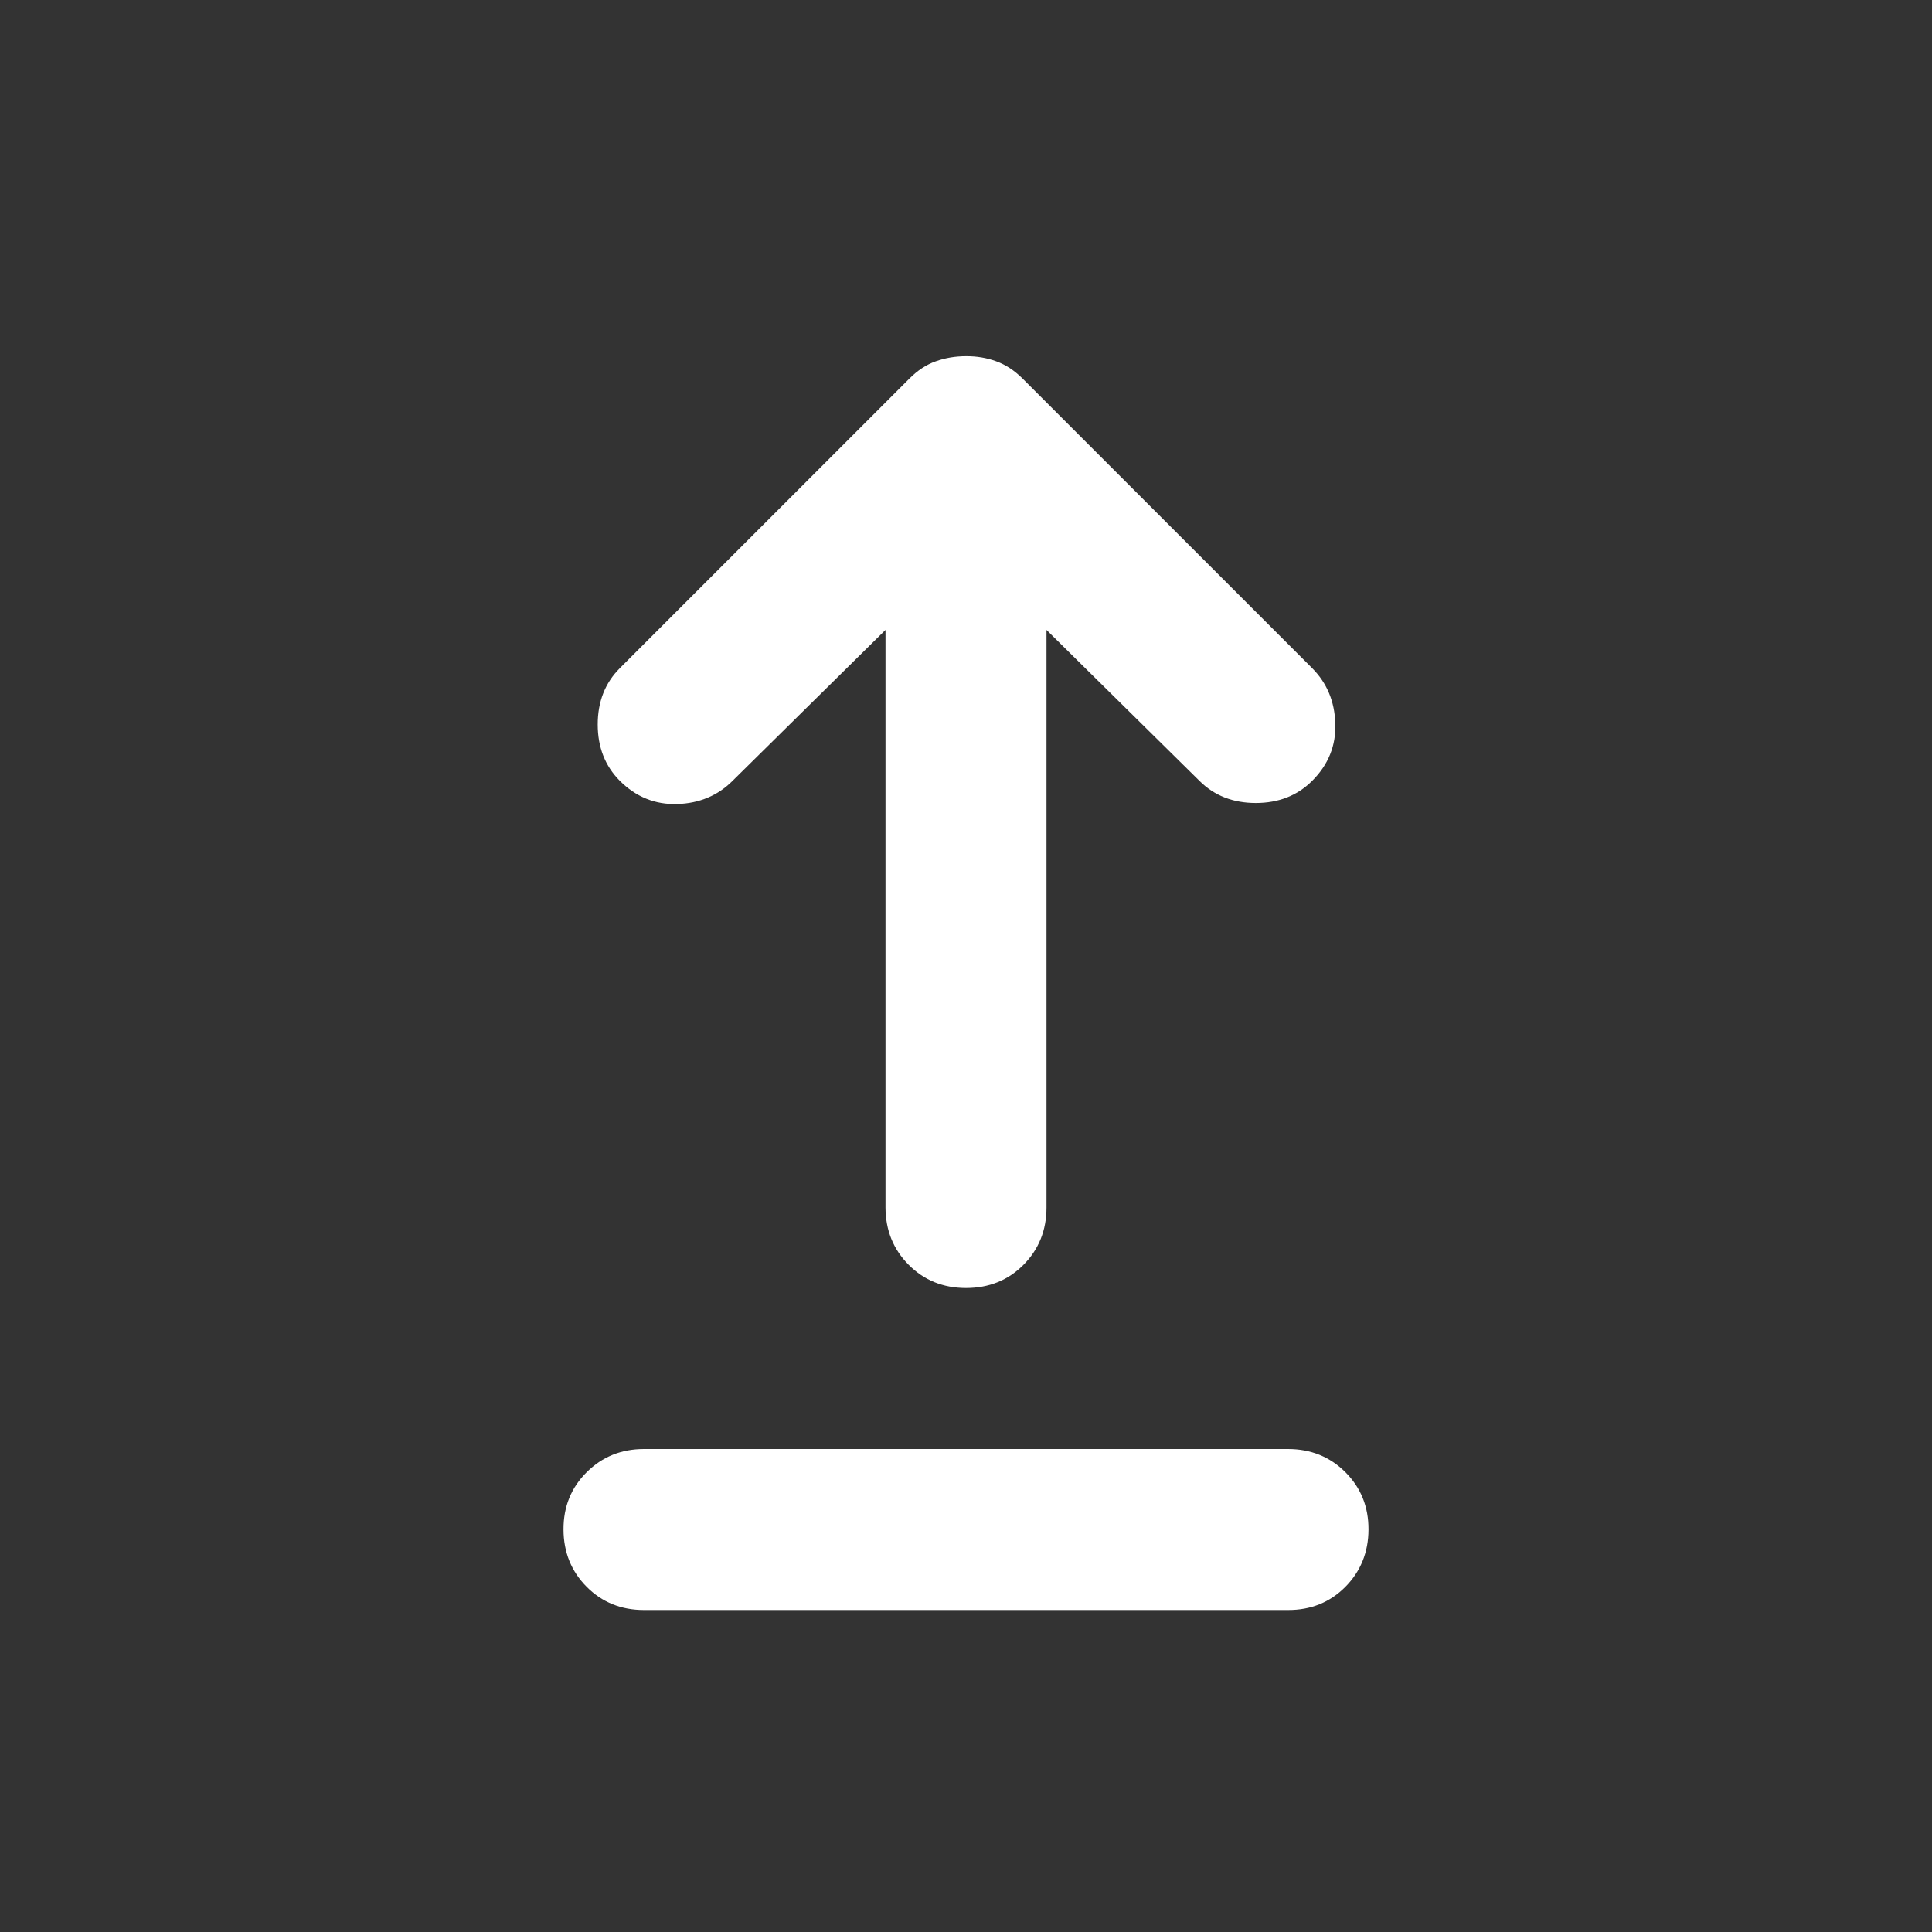 <?xml version="1.0" encoding="UTF-8"?> <svg xmlns="http://www.w3.org/2000/svg" width="24" height="24" viewBox="0 0 24 24" fill="none"><rect x="0" y="0" width="24" height="24" fill="#333333" stroke="none"/><path d="M8 20C7.717 20 7.479 19.904 7.288 19.712C7.097 19.52 7.001 19.282 7 19C6.999 18.717 7.095 18.48 7.288 18.288C7.481 18.096 7.718 18 8 18H16C16.283 18 16.521 18.096 16.713 18.288C16.905 18.48 17.001 18.717 17 19C16.999 19.282 16.903 19.52 16.712 19.713C16.521 19.905 16.283 20.001 16 20H8ZM12 16C11.717 16 11.479 15.904 11.288 15.712C11.097 15.52 11.001 15.283 11 15V7.825L9.1 9.7C8.917 9.883 8.688 9.979 8.413 9.988C8.138 9.996 7.901 9.9 7.7 9.7C7.517 9.516 7.425 9.283 7.425 9C7.425 8.716 7.517 8.483 7.7 8.3L11.3 4.7C11.4 4.6 11.508 4.529 11.625 4.488C11.742 4.446 11.867 4.425 12 4.425C12.133 4.424 12.258 4.445 12.375 4.488C12.492 4.53 12.6 4.601 12.7 4.7L16.3 8.3C16.483 8.483 16.579 8.712 16.588 8.988C16.597 9.263 16.501 9.5 16.3 9.7C16.117 9.883 15.883 9.975 15.6 9.975C15.317 9.975 15.083 9.883 14.9 9.7L13 7.825V15C13 15.283 12.904 15.521 12.713 15.713C12.522 15.905 12.284 16 12 16Z" fill="white"></path></svg> 